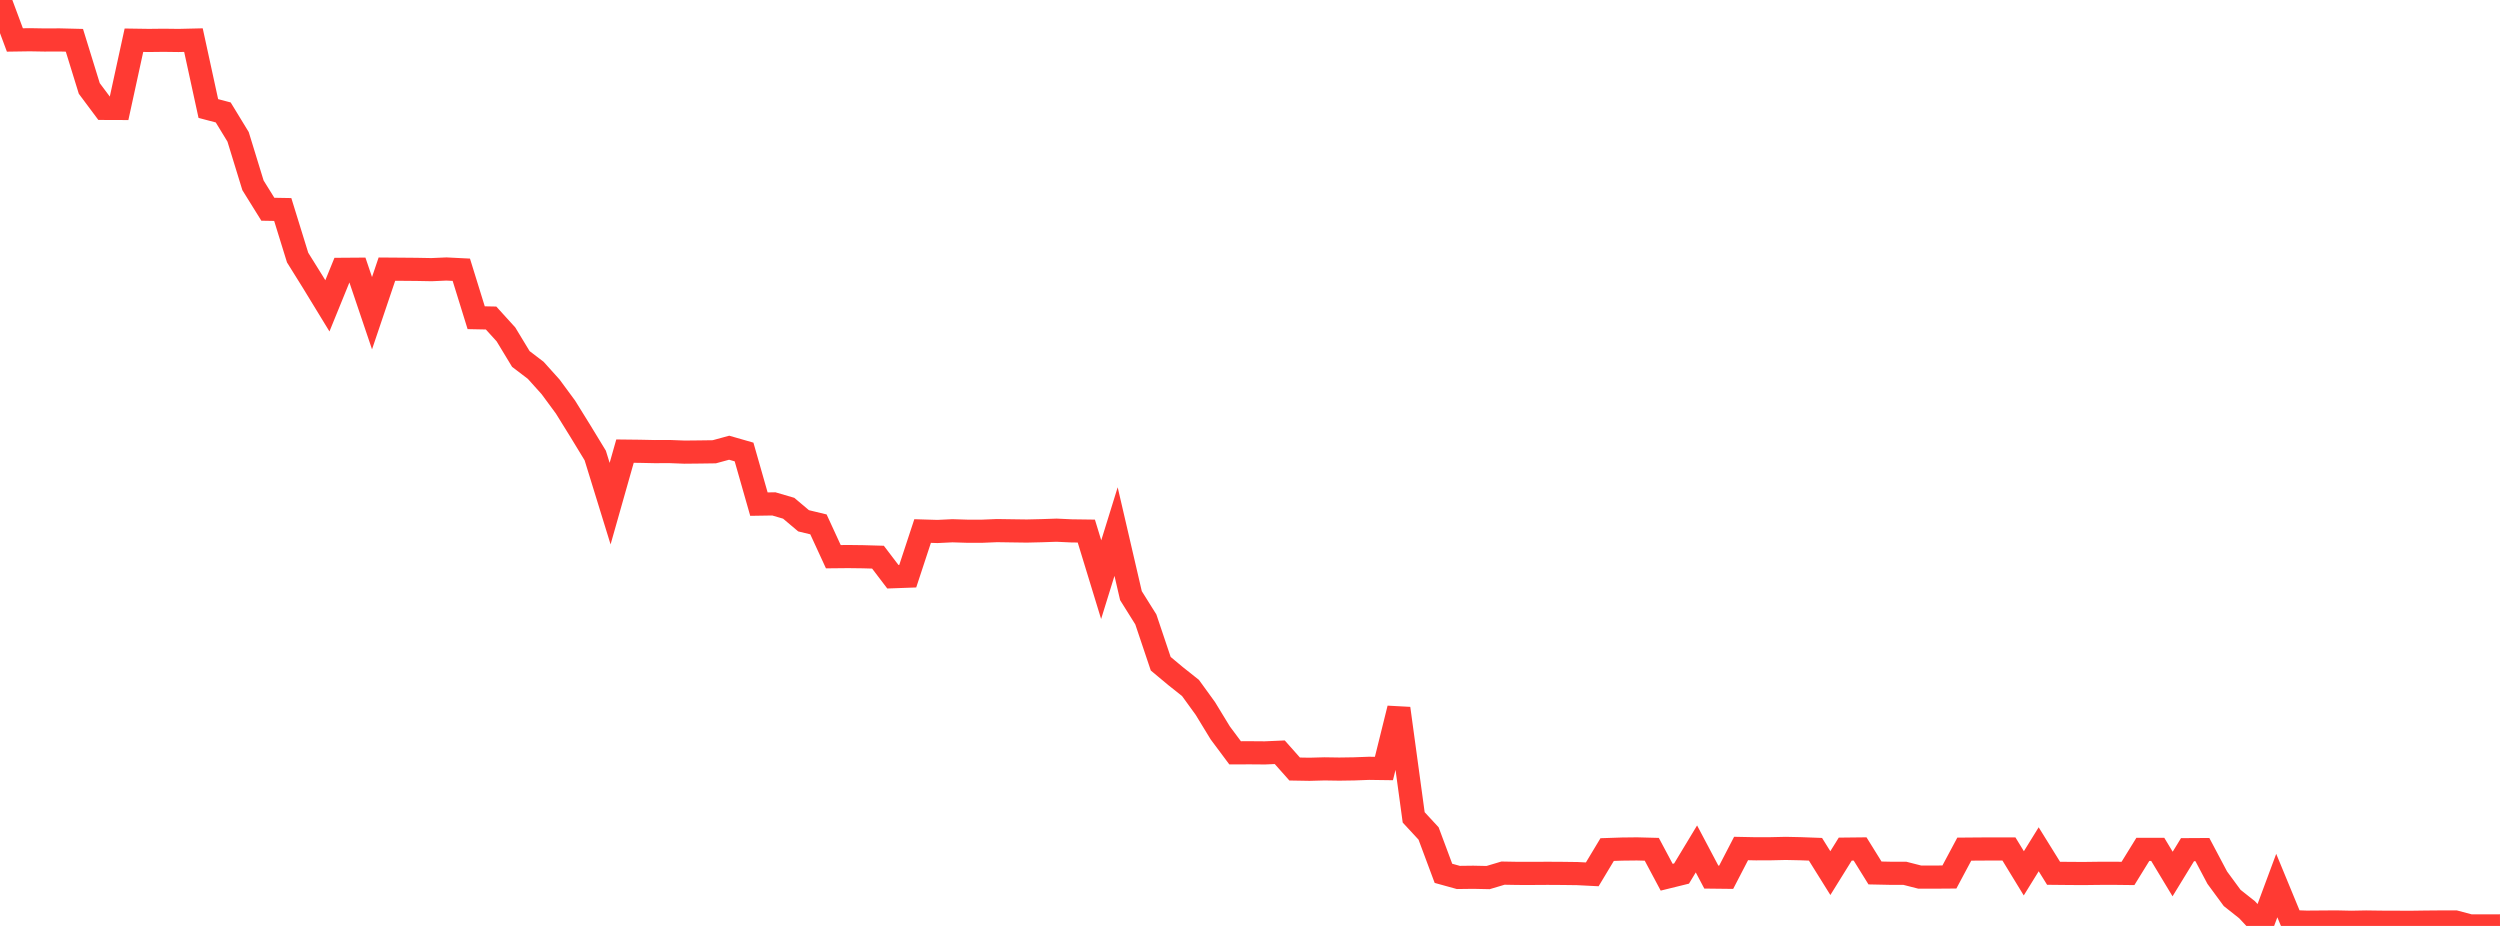 <?xml version="1.0" standalone="no"?>
<!DOCTYPE svg PUBLIC "-//W3C//DTD SVG 1.1//EN" "http://www.w3.org/Graphics/SVG/1.1/DTD/svg11.dtd">

<svg width="135" height="50" viewBox="0 0 135 50" preserveAspectRatio="none" 
  xmlns="http://www.w3.org/2000/svg"
  xmlns:xlink="http://www.w3.org/1999/xlink">


<polyline points="0.0, 0.0 0.804, 2.158 1.607, 2.146 2.411, 2.16 3.214, 2.156 4.018, 2.176 4.821, 4.776 5.625, 5.853 6.429, 5.856 7.232, 2.172 8.036, 2.184 8.839, 2.175 9.643, 2.185 10.446, 2.166 11.25, 5.86 12.054, 6.072 12.857, 7.389 13.661, 10.007 14.464, 11.299 15.268, 11.313 16.071, 13.909 16.875, 15.199 17.679, 16.516 18.482, 14.544 19.286, 14.538 20.089, 16.913 20.893, 14.533 21.696, 14.539 22.5, 14.546 23.304, 14.561 24.107, 14.526 24.911, 14.566 25.714, 17.157 26.518, 17.173 27.321, 18.057 28.125, 19.384 28.929, 19.997 29.732, 20.89 30.536, 21.981 31.339, 23.276 32.143, 24.597 32.946, 27.197 33.75, 24.361 34.554, 24.37 35.357, 24.387 36.161, 24.384 36.964, 24.415 37.768, 24.407 38.571, 24.396 39.375, 24.177 40.179, 24.408 40.982, 27.223 41.786, 27.21 42.589, 27.445 43.393, 28.123 44.196, 28.316 45.0, 30.062 45.804, 30.054 46.607, 30.064 47.411, 30.087 48.214, 31.143 49.018, 31.114 49.821, 28.676 50.625, 28.7 51.429, 28.661 52.232, 28.686 53.036, 28.686 53.839, 28.653 54.643, 28.665 55.446, 28.676 56.25, 28.657 57.054, 28.63 57.857, 28.667 58.661, 28.678 59.464, 31.302 60.268, 28.705 61.071, 32.165 61.875, 33.449 62.679, 35.841 63.482, 36.511 64.286, 37.149 65.089, 38.257 65.893, 39.576 66.696, 40.653 67.5, 40.65 68.304, 40.656 69.107, 40.621 69.911, 41.527 70.714, 41.541 71.518, 41.519 72.321, 41.531 73.125, 41.519 73.929, 41.489 74.732, 41.5 75.536, 38.255 76.339, 44.138 77.143, 45.007 77.946, 47.16 78.75, 47.382 79.554, 47.372 80.357, 47.389 81.161, 47.149 81.964, 47.163 82.768, 47.164 83.571, 47.159 84.375, 47.164 85.179, 47.174 85.982, 47.215 86.786, 45.877 87.589, 45.85 88.393, 45.841 89.196, 45.862 90.0, 47.37 90.804, 47.172 91.607, 45.842 92.411, 47.362 93.214, 47.371 94.018, 45.819 94.821, 45.835 95.625, 45.832 96.429, 45.814 97.232, 45.831 98.036, 45.861 98.839, 47.148 99.643, 45.853 100.446, 45.844 101.25, 47.14 102.054, 47.157 102.857, 47.157 103.661, 47.362 104.464, 47.364 105.268, 47.358 106.071, 45.854 106.875, 45.847 107.679, 45.843 108.482, 45.843 109.286, 47.16 110.089, 45.861 110.893, 47.157 111.696, 47.165 112.5, 47.17 113.304, 47.16 114.107, 47.157 114.911, 47.166 115.714, 45.865 116.518, 45.866 117.321, 47.197 118.125, 45.883 118.929, 45.878 119.732, 47.394 120.536, 48.488 121.339, 49.124 122.143, 49.982 122.946, 47.82 123.75, 49.768 124.554, 49.797 125.357, 49.791 126.161, 49.785 126.964, 49.803 127.768, 49.788 128.571, 49.799 129.375, 49.802 130.179, 49.805 130.982, 49.794 131.786, 49.787 132.589, 49.787 133.393, 50.0 134.196, 50 135.0, 49.997" fill="none" stroke="#ff3a33" stroke-width="1.25"/>

</svg>